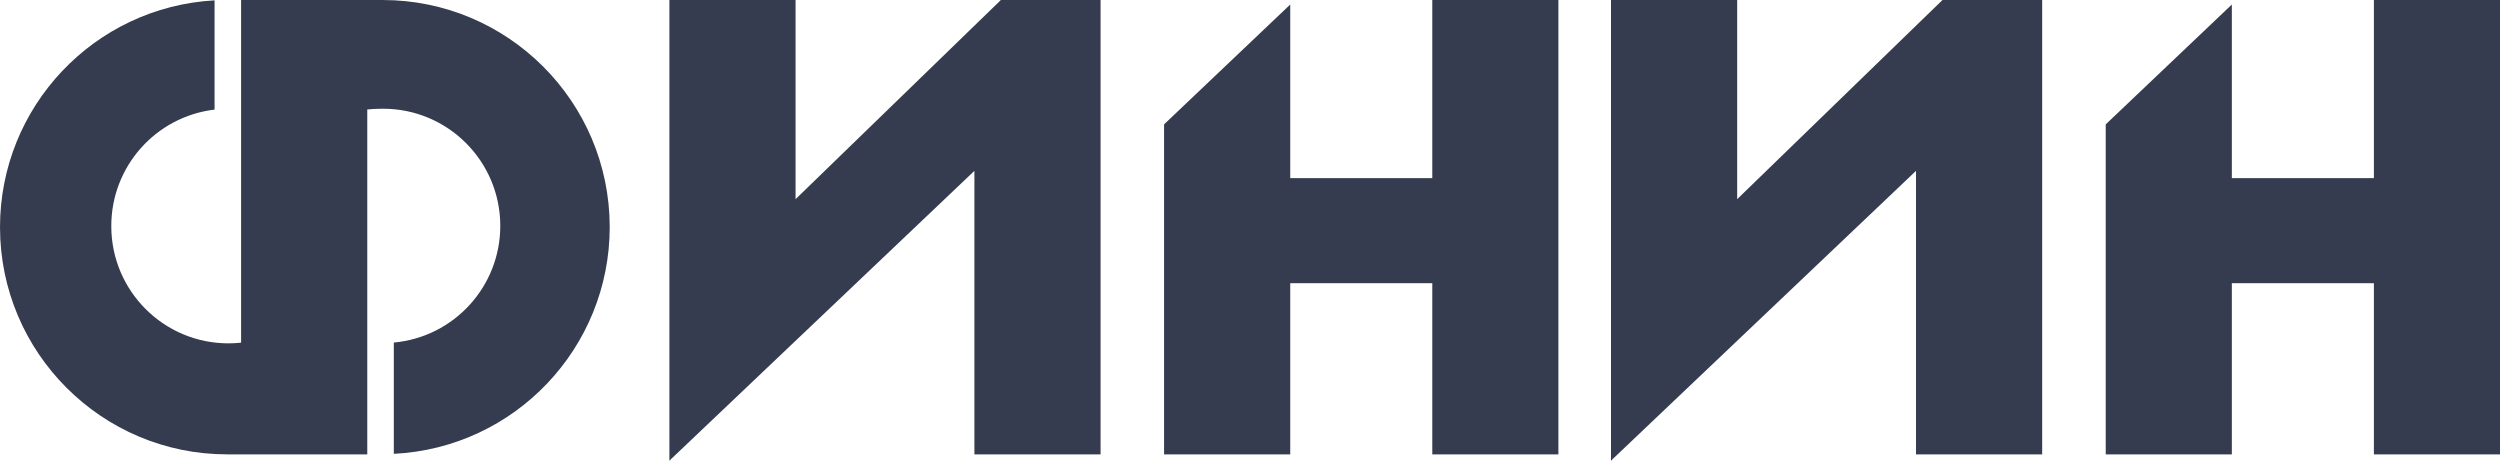<?xml version="1.0" encoding="UTF-8"?> <!-- Creator: CorelDRAW --> <svg xmlns="http://www.w3.org/2000/svg" xmlns:xlink="http://www.w3.org/1999/xlink" xmlns:xodm="http://www.corel.com/coreldraw/odm/2003" xml:space="preserve" width="112.924mm" height="20.815mm" style="shape-rendering:geometricPrecision; text-rendering:geometricPrecision; image-rendering:optimizeQuality; fill-rule:evenodd; clip-rule:evenodd" viewBox="0 0 81697.75 15058.97"> <defs> <style type="text/css"> <![CDATA[ .fil0 {fill:#363C4F;fill-rule:nonzero} ]]> </style> </defs> <g id="Слой_x0020_1">  <g id="_2099370362816"> <g id="Слой_2" data-name="Ð¡Ð»Ð¾Ð¹ 2"> <g id="Слой_1-2" data-name="Ð¡Ð»Ð¾Ð¹ 1"> <path class="fil0" d="M12499.68 0l-4620.83 0 0 11198.01c-136.66,14.4 -275.5,22.36 -413.39,22.36 -2113.99,0 -3828.41,-1714.42 -3828.41,-3828.34 0,-0.94 0,-2.32 0,-3.26 0,-1.66 0,-3.98 0,-5.86 0,-1938.77 1449.84,-3571.79 3374.57,-3801.28l0.07 -3570.13c-3932.23,218.78 -7010.75,3473.11 -7011.62,7411.85l-0.07 -0.07c0.07,0 0.07,0 0.07,0 0,4099.13 3324.15,7424.15 7423.35,7425.09l4578.58 0 0 -11270.72c137.82,-13.38 277.52,-23.01 419.18,-23.01 32.56,-0.36 66.2,-1.3 98.9,-1.3 2113.99,0 3828.41,1714.42 3828.41,3828.41 0,1978.85 -1508.73,3632.06 -3479.26,3812.42l0 3636.98c3951.83,-196.57 7055.68,-3459.08 7055.68,-7415.9l-0.07 0.36c-5.35,-4096.89 -3328.63,-7415.61 -7425.09,-7415.61 0,0 0,0 0,0l-0.07 0z"></path> <polygon class="fil0" points="32698.21,9.55 25998.55,6508.23 25998.55,0 21875.4,0 21875.4,15058.97 21948.11,14982.43 21948.11,14984.31 31842.63,5583.7 31842.63,14850.32 35965.79,14850.32 35965.79,0 32702.05,0 "></polygon> <polygon class="fil0" points="46805.82,5821.07 42163.93,5821.07 42163.93,147.37 38040.78,4063.83 38040.78,14850.32 42163.93,14850.32 42163.93,9255.12 46805.82,9255.12 46805.82,14850.32 50927.09,14850.32 50927.09,0 46805.82,0 "></polygon> <polygon class="fil0" points="63468.88,9.55 56769.21,6508.23 56769.21,0 52646.06,0 52646.06,15058.97 52718.77,14982.43 52718.77,14984.31 62613.22,5583.7 62613.22,14850.32 66736.45,14850.32 66736.45,0 63474.66,0 "></polygon> <polygon class="fil0" points="77576.48,0 77576.48,5821.07 72934.6,5821.07 72934.6,147.37 68813.32,4063.83 68813.32,14850.32 72934.6,14850.32 72934.6,9255.12 77576.48,9255.12 77576.48,14850.32 81697.75,14850.32 81697.75,0 "></polygon> </g> </g> </g> </g> </svg> 